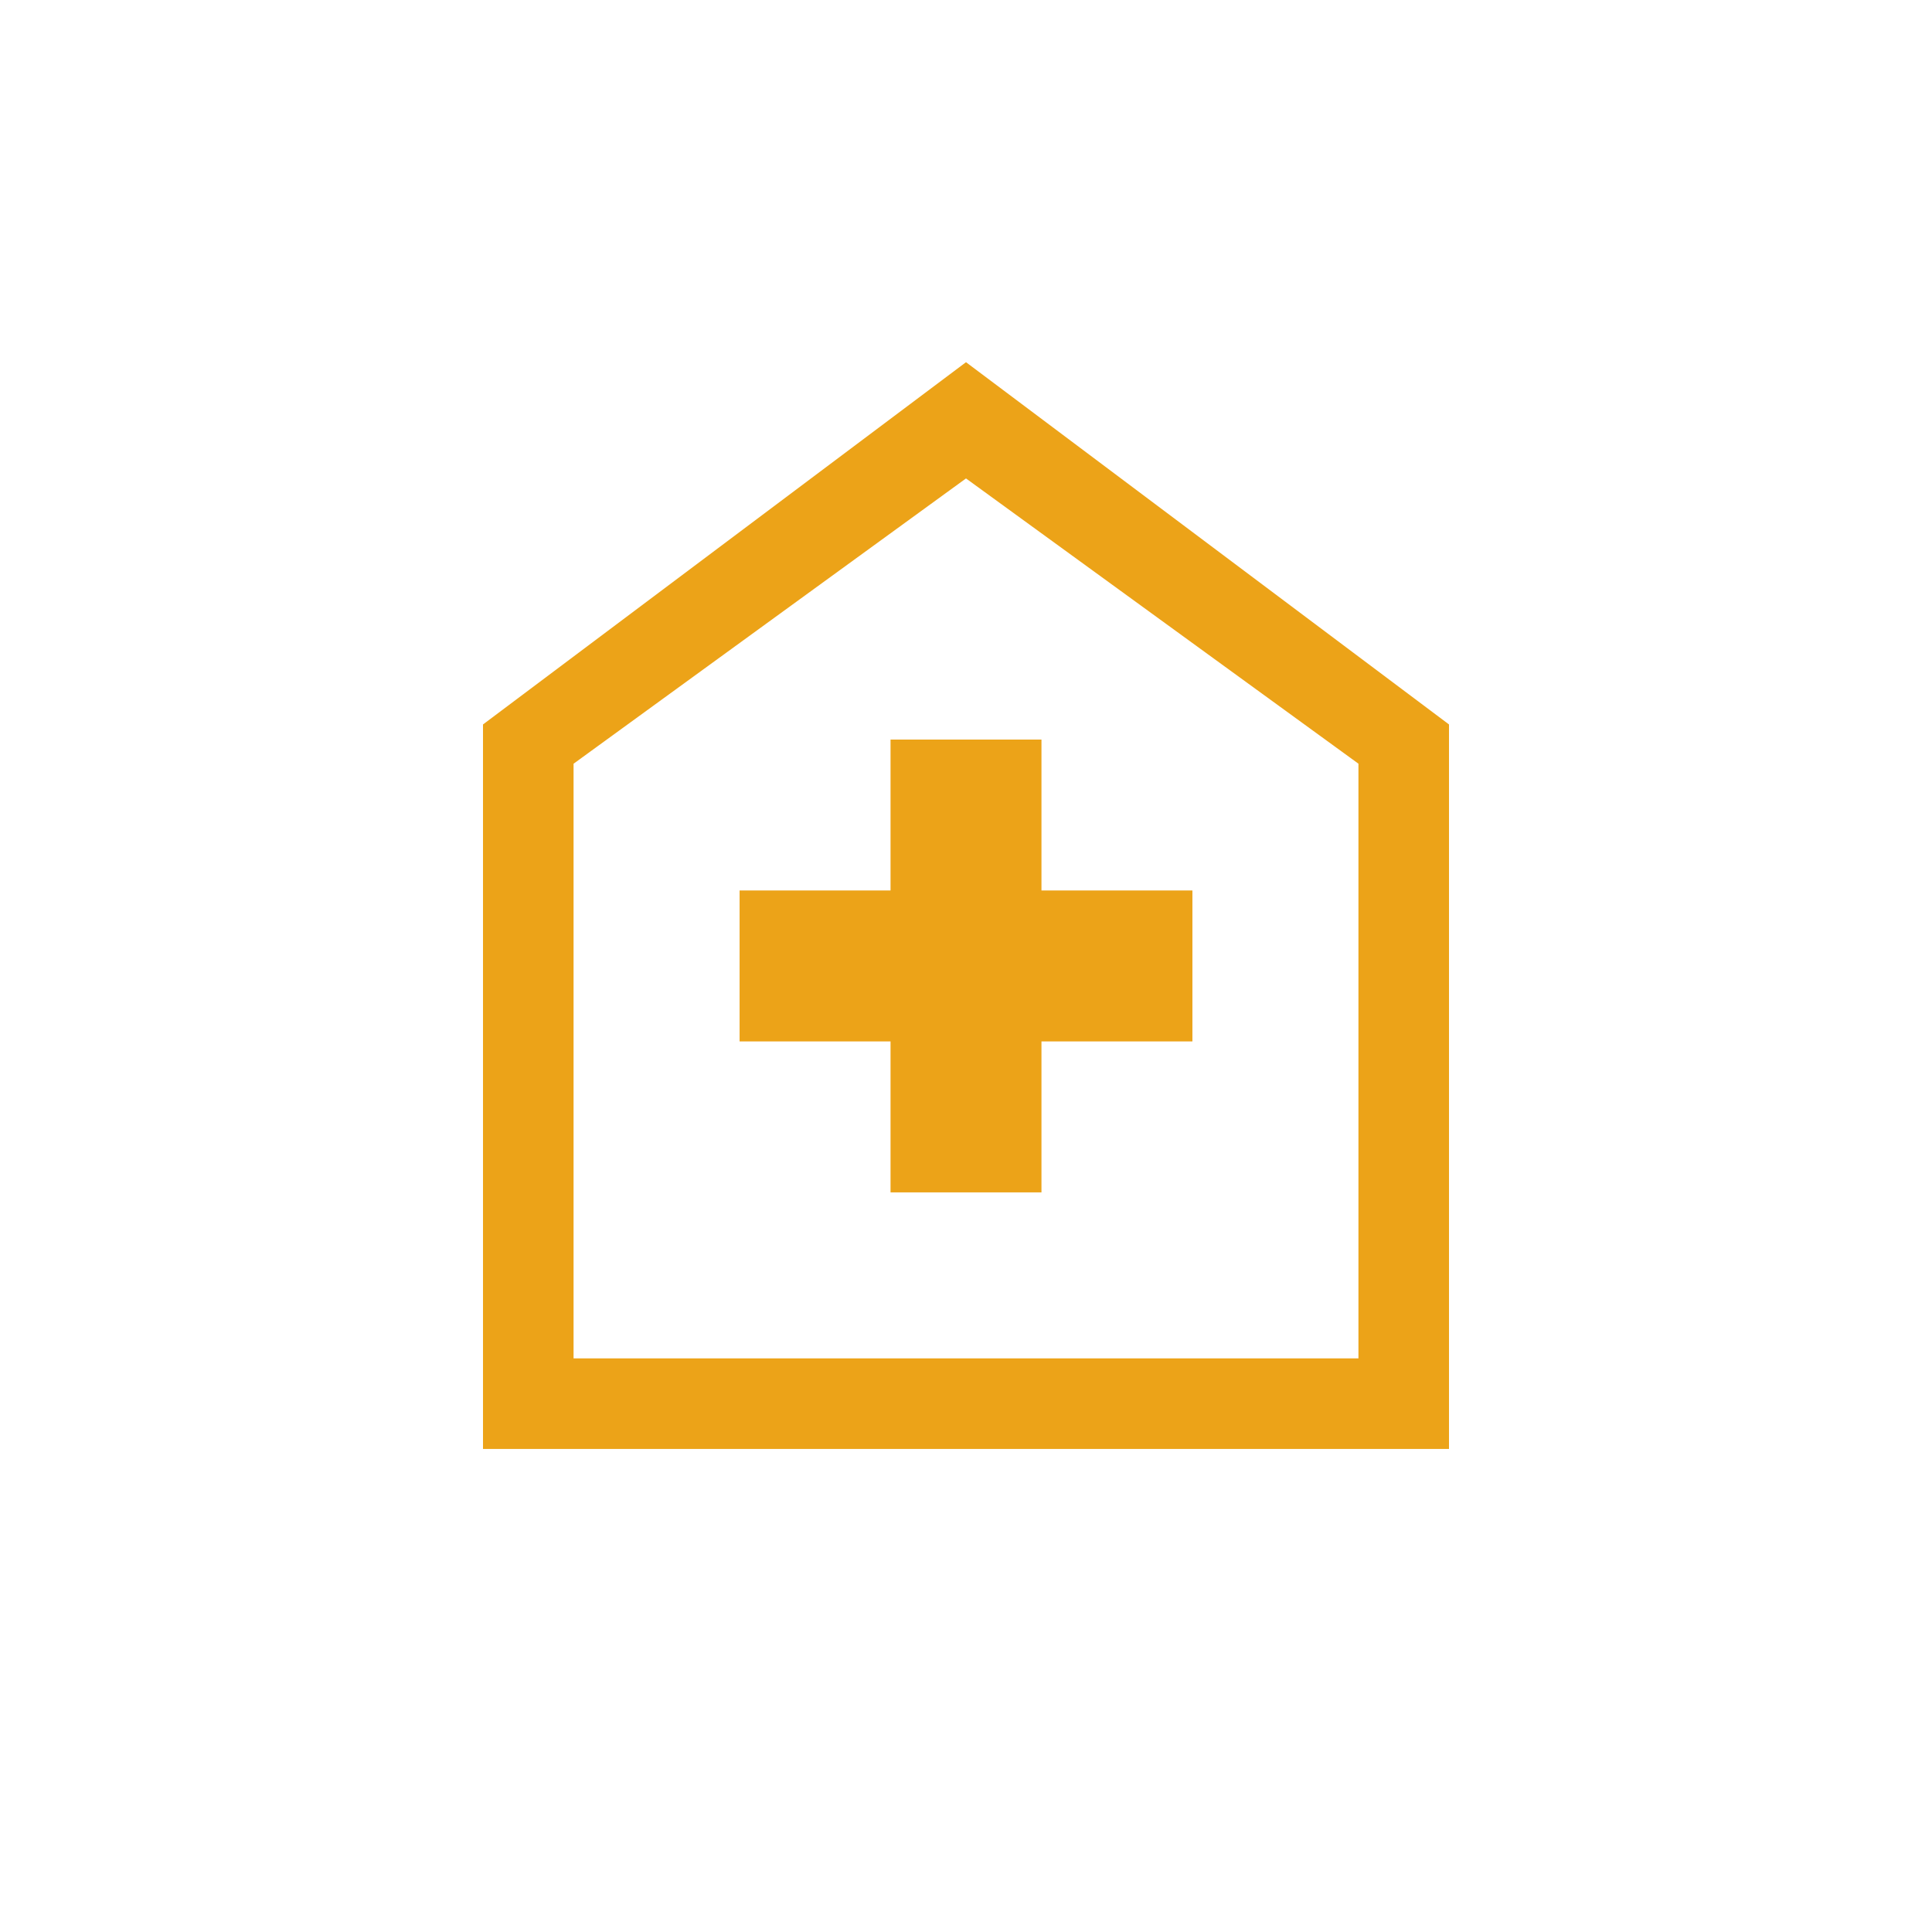 <svg xmlns="http://www.w3.org/2000/svg" width="80" height="80" viewBox="0 0 80 80">
  <g id="top_service_icon02" transform="translate(0 -0.002)">
    <circle id="楕円形_3" data-name="楕円形 3" cx="40" cy="40" r="40" transform="translate(0 0.002)" fill="none"/>
    <path id="home_health_60dp_000000_FILL0_wght400_GRAD0_opsz48" d="M176.875-805.625h6.25v-6.25h6.25v-6.25h-6.25v-6.25h-6.25v6.25h-6.25v6.25h6.25ZM160-795v-30l20-15,20,15v30Zm3.75-3.75h32.5v-24.625L180-835.187l-16.25,11.813ZM180-817Z" transform="translate(-140 855)" fill="#eca318"/>
  </g>
</svg>
